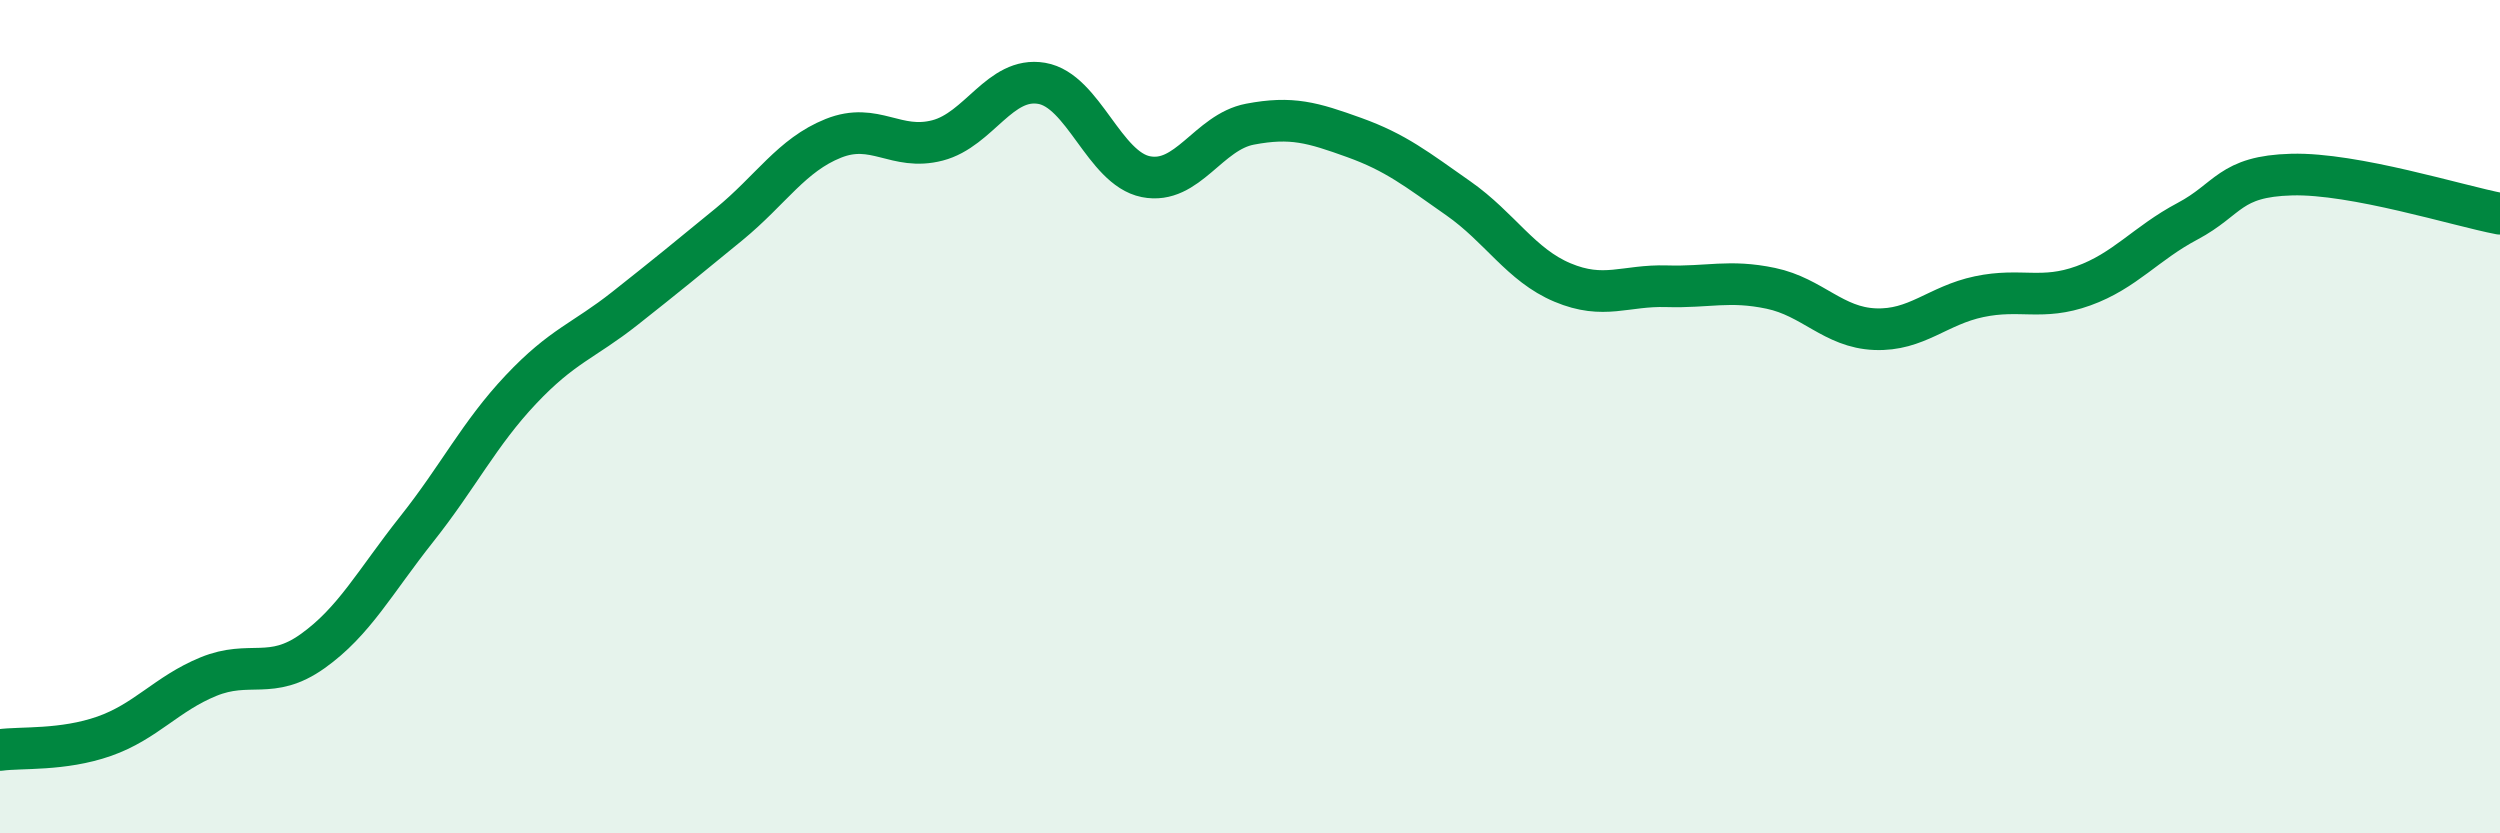 
    <svg width="60" height="20" viewBox="0 0 60 20" xmlns="http://www.w3.org/2000/svg">
      <path
        d="M 0,18 C 0.5,17.93 1.5,18.02 2.5,17.67 C 3.5,17.32 4,16.65 5,16.24 C 6,15.83 6.5,16.34 7.5,15.63 C 8.5,14.92 9,13.96 10,12.7 C 11,11.44 11.5,10.41 12.5,9.35 C 13.5,8.29 14,8.19 15,7.4 C 16,6.61 16.5,6.2 17.5,5.38 C 18.5,4.56 19,3.72 20,3.32 C 21,2.92 21.5,3.63 22.5,3.37 C 23.5,3.11 24,1.83 25,2 C 26,2.17 26.5,4.04 27.5,4.24 C 28.5,4.44 29,3.17 30,2.98 C 31,2.79 31.5,2.94 32.5,3.3 C 33.5,3.66 34,4.06 35,4.76 C 36,5.46 36.5,6.36 37.5,6.78 C 38.5,7.2 39,6.84 40,6.87 C 41,6.9 41.5,6.71 42.5,6.92 C 43.5,7.13 44,7.86 45,7.9 C 46,7.94 46.5,7.33 47.5,7.12 C 48.5,6.91 49,7.22 50,6.86 C 51,6.5 51.5,5.84 52.5,5.31 C 53.5,4.78 53.5,4.23 55,4.19 C 56.5,4.15 59,4.94 60,5.13L60 20L0 20Z"
        fill="#008740"
        opacity="0.1"
        stroke-linecap="round"
        stroke-linejoin="round"
      />
      <path
        d="M 0,18 C 0.5,17.93 1.5,18.02 2.5,17.67 C 3.5,17.32 4,16.65 5,16.24 C 6,15.83 6.5,16.34 7.5,15.63 C 8.5,14.92 9,13.96 10,12.7 C 11,11.44 11.5,10.41 12.5,9.35 C 13.5,8.29 14,8.19 15,7.4 C 16,6.61 16.5,6.2 17.5,5.38 C 18.5,4.56 19,3.72 20,3.32 C 21,2.92 21.5,3.63 22.5,3.37 C 23.5,3.11 24,1.83 25,2 C 26,2.17 26.5,4.04 27.5,4.24 C 28.5,4.44 29,3.17 30,2.98 C 31,2.79 31.5,2.94 32.5,3.3 C 33.5,3.66 34,4.06 35,4.76 C 36,5.46 36.5,6.36 37.5,6.78 C 38.5,7.2 39,6.84 40,6.87 C 41,6.9 41.5,6.71 42.5,6.92 C 43.5,7.13 44,7.86 45,7.9 C 46,7.94 46.5,7.33 47.5,7.12 C 48.5,6.91 49,7.22 50,6.86 C 51,6.5 51.5,5.84 52.5,5.31 C 53.5,4.78 53.5,4.23 55,4.19 C 56.5,4.15 59,4.94 60,5.13"
        stroke="#008740"
        stroke-width="1"
        fill="none"
        stroke-linecap="round"
        stroke-linejoin="round"
      />
    </svg>
  